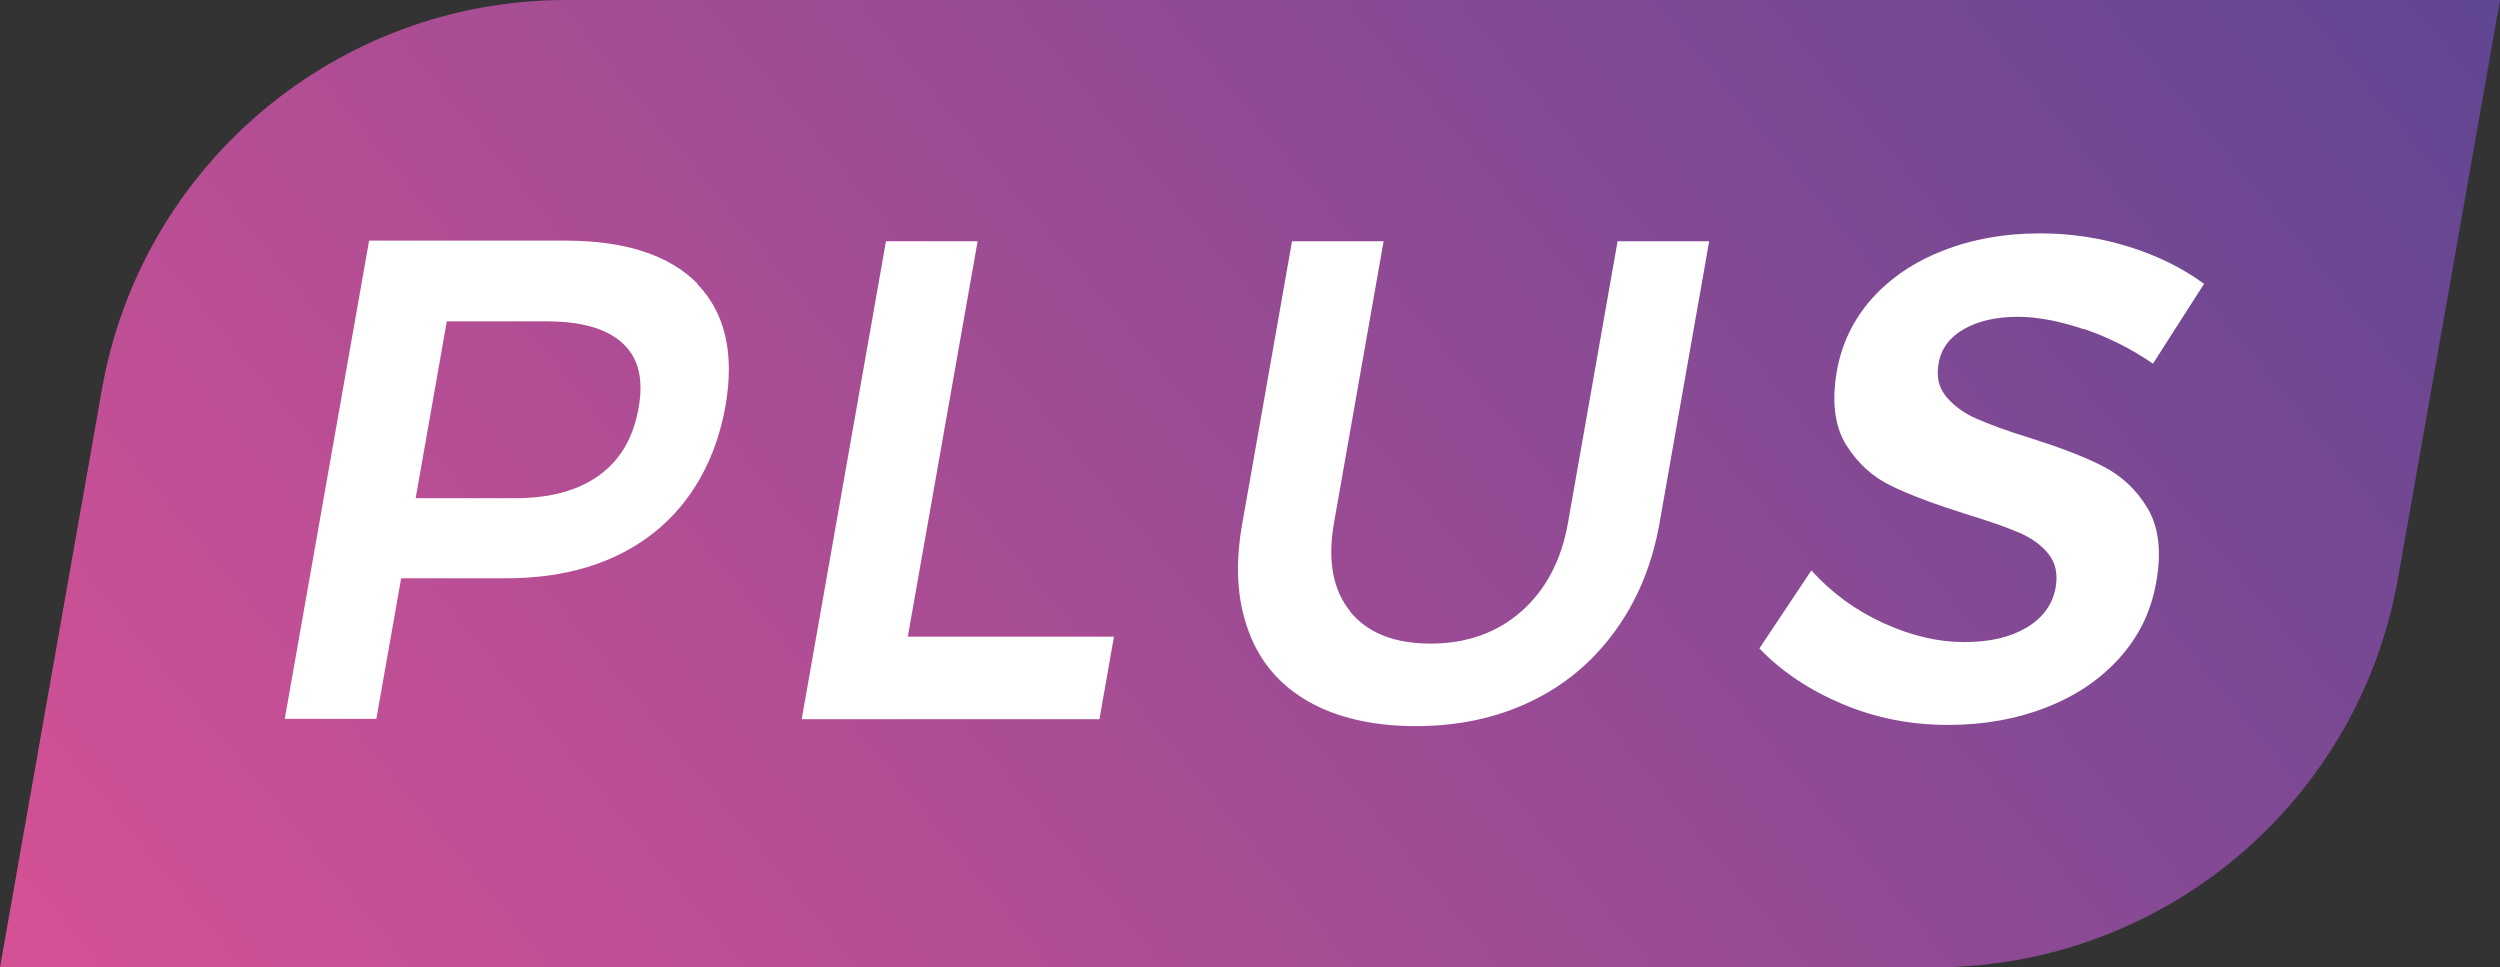 <svg xmlns="http://www.w3.org/2000/svg" xmlns:xlink="http://www.w3.org/1999/xlink" id="uuid-acb4bcec-a2d1-4d2c-8a19-2c0fcaaa611f" data-name="Layer 2" viewBox="0 0 82.7 32"><rect x="0" y="0" width="82.7" height="32" fill="#333333" stroke="none"/><defs><linearGradient id="uuid-04e9a39a-bc9b-4be6-a5f5-01ba2670d98a" data-name="NEW GRADIENT SWATCH" x1="-676.94" y1="43.27" x2="-622.41" y2="-11.27" gradientTransform="translate(693.85) skewX(-10)" gradientUnits="userSpaceOnUse"><stop offset="0" stop-color="#d65195"></stop><stop offset="1" stop-color="#604693"></stop></linearGradient></defs><g id="uuid-8b1fd203-14ae-47c6-b432-f3f484a7ee87" data-name="Layer 1"><g><path d="M63.97,32H0L3.37,12.89C4.68,5.44,11.16,0,18.73,0h63.97l-3.37,19.11c-1.31,7.46-7.79,12.89-15.36,12.89Z" style="fill: url(#uuid-04e9a39a-bc9b-4be6-a5f5-01ba2670d98a); stroke-width: 0px;"></path><path d="M23.07,9.4c.92.95,1.23,2.29.93,4.02s-1.11,3.21-2.38,4.21c-1.27,1-2.9,1.5-4.89,1.5h-3.46l-.82,4.65h-3.03l2.79-15.82h6.49c1.99,0,3.44.48,4.37,1.42ZM19.81,15.73c.7-.5,1.13-1.23,1.31-2.21s0-1.69-.53-2.17c-.52-.48-1.36-.72-2.51-.72h-3.3l-1.03,5.85h3.3c1.14,0,2.07-.25,2.76-.75ZM29.31,7.98h3.03l-2.31,13.08h6.82l-.48,2.73h-9.85l2.79-15.82ZM44.66,20.23c.58.71,1.47,1.06,2.66,1.06s2.19-.35,3-1.06,1.33-1.69,1.55-2.94l1.64-9.31h3.03l-1.64,9.31c-.24,1.37-.73,2.56-1.47,3.58-.74,1.02-1.67,1.8-2.8,2.34-1.13.54-2.39.81-3.79.81s-2.6-.27-3.55-.81c-.95-.54-1.62-1.32-1.99-2.34-.38-1.02-.45-2.21-.2-3.58l1.64-9.31h3.03l-1.64,9.31c-.22,1.25-.04,2.23.54,2.94ZM68.93,10.89c-.8-.27-1.53-.41-2.18-.41-.72,0-1.32.14-1.79.41-.47.27-.75.65-.83,1.13-.08.44,0,.8.25,1.1.24.29.57.54.98.72s.98.4,1.71.62c1.01.32,1.84.63,2.47.95.63.32,1.13.78,1.5,1.4.37.62.47,1.43.29,2.44s-.58,1.8-1.22,2.52c-.65.72-1.46,1.26-2.44,1.64-.98.38-2.05.57-3.23.57-1.24,0-2.4-.23-3.49-.69-1.09-.46-2.01-1.07-2.75-1.84l1.72-2.58c.67.74,1.46,1.32,2.38,1.74.92.42,1.81.63,2.67.63s1.53-.16,2.07-.48c.54-.32.86-.77.96-1.32.08-.45,0-.82-.24-1.12s-.57-.53-.99-.71-1-.38-1.75-.61c-1.01-.32-1.83-.62-2.46-.93-.63-.3-1.12-.76-1.5-1.37-.37-.61-.47-1.41-.3-2.41.16-.92.55-1.72,1.16-2.41.61-.68,1.4-1.22,2.36-1.59.96-.38,2.03-.57,3.21-.57,1.02,0,2.01.15,2.96.45.95.3,1.77.71,2.46,1.22l-1.69,2.64c-.73-.5-1.49-.88-2.29-1.15Z" style="fill: #fff; stroke-width: 0px;"></path></g></g></svg>